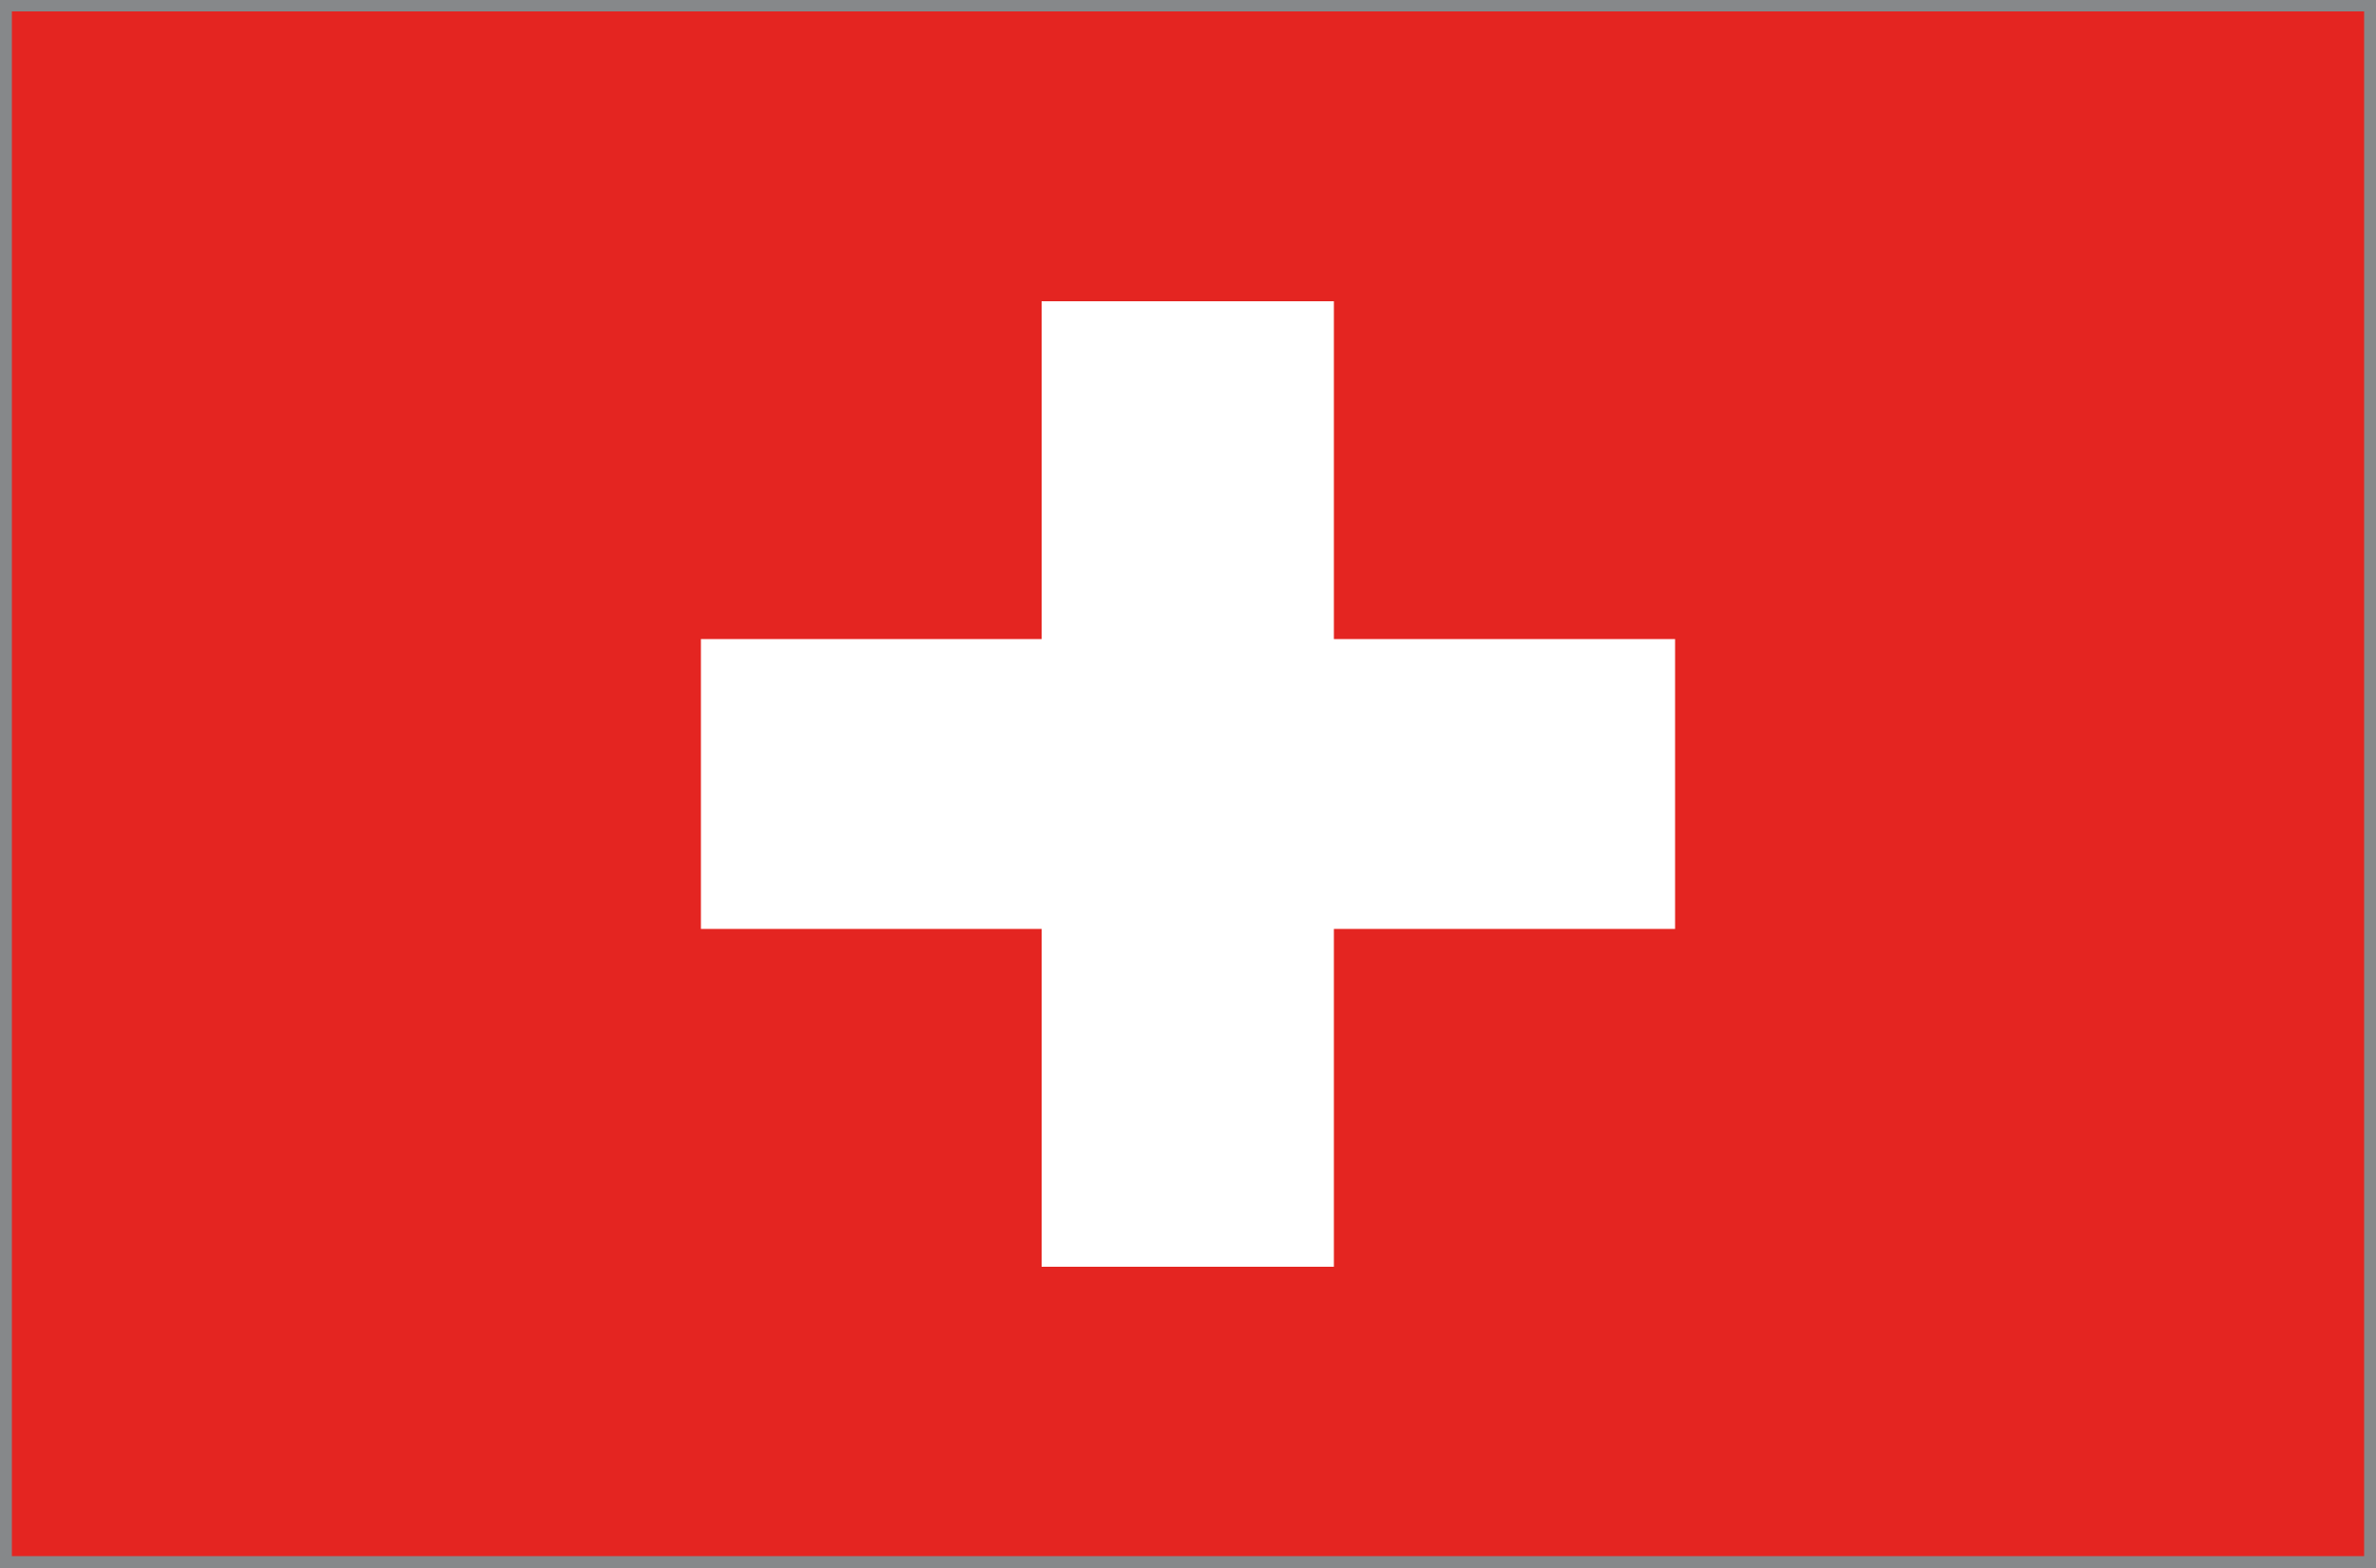 <?xml version="1.0" encoding="utf-8"?>
<!-- Generator: Adobe Illustrator 24.3.0, SVG Export Plug-In . SVG Version: 6.00 Build 0)  -->
<svg version="1.1" id="Layer_1" xmlns="http://www.w3.org/2000/svg" xmlns:xlink="http://www.w3.org/1999/xlink" x="0px" y="0px"
	 viewBox="0 0 50 33" style="enable-background:new 0 0 50 33;" xml:space="preserve">
<rect x="0" y="0" width="50" height="33" fill="#333333" stroke="none"/>
<style type="text/css">
	.st0{fill:#FFFFFF;}
	.st1{fill:#86888A;}
	.st2{fill:#2765AE;}
	.st3{fill:#E42523;}
	.st4{fill:#26509E;}
	.st5{fill:#E42C20;}
	.st6{fill:#038036;}
	.st7{fill:#FFE90B;stroke:#65140E;stroke-width:0.058;stroke-linecap:round;stroke-linejoin:round;}
	.st8{fill:none;stroke:#65140E;stroke-width:0.058;stroke-linecap:round;stroke-linejoin:round;}
	.st9{fill:#FFFFFF;stroke:#65140E;stroke-width:0.07;}
	.st10{fill:#65140E;}
	.st11{fill:#2B4F9D;}
	.st12{fill:#F2E500;}
	.st13{fill:#FFE90B;stroke:#65140E;stroke-width:0.058;}
	.st14{fill:#20A537;}
	.st15{fill:#EC6A1C;}
	.st16{fill:#E3151D;}
	.st17{fill:#E42328;}
	.st18{fill:#184092;}
	.st19{fill:#2E68B0;}
	.st20{fill:#FFD400;}
	.st21{fill:#151513;}
	.st22{fill:#FFDB1E;}
	.st23{fill:#E20615;}
	.st24{fill:#E41A24;stroke:#7F2210;stroke-width:0.036;}
	.st25{fill:#E5AC00;stroke:#7F2210;stroke-width:0.036;}
	.st26{fill:#FFFFFF;stroke:#7F2210;stroke-width:0.036;}
	.st27{fill:#3861AB;stroke:#7F2210;stroke-width:0.036;}
	.st28{fill:#008E6E;stroke:#7F2210;stroke-width:0.036;}
	.st29{fill:none;stroke:#7F2210;stroke-width:0.036;stroke-linecap:round;stroke-linejoin:round;}
	.st30{fill:none;stroke:#7F2210;stroke-width:8.384000e-03;}
	.st31{fill:none;stroke:#7F2210;stroke-width:0.013;}
	.st32{fill:none;stroke:#7F2210;stroke-width:0.017;}
	.st33{fill:none;stroke:#7F2210;stroke-width:0.021;}
	.st34{fill:none;stroke:#7F2210;stroke-width:0.026;}
	.st35{fill:none;stroke:#7F2210;stroke-width:0.031;}
	.st36{fill:none;stroke:#7F2210;stroke-width:0.035;}
	.st37{fill:none;stroke:#7F2210;stroke-width:0.039;}
	.st38{fill:none;stroke:#7F2210;stroke-width:0.043;}
	.st39{fill:none;stroke:#7F2210;stroke-width:0.048;}
	.st40{fill:none;stroke:#7F2210;stroke-width:0.052;}
	.st41{fill:none;stroke:#7F2210;stroke-width:0.056;}
	.st42{fill:none;stroke:#7F2210;stroke-width:0.059;}
	.st43{fill:none;stroke:#7F2210;stroke-width:0.063;}
	.st44{fill:none;stroke:#7F2210;stroke-width:0.068;}
	.st45{fill:none;stroke:#7F2210;stroke-width:0.072;}
	.st46{fill:none;stroke:#7F2210;stroke-width:0.085;}
	.st47{fill:none;stroke:#7F2210;stroke-width:4.658000e-03;}
	.st48{fill:#E41A24;stroke:#7F2210;stroke-width:0.024;}
	.st49{fill:#E5AC00;}
	.st50{fill:#E5AC00;stroke:#7F2210;stroke-width:0.024;}
	.st51{fill:#FFFFFF;stroke:#7F2210;stroke-width:0.024;}
	.st52{fill:#008E6E;stroke:#7F2210;stroke-width:0.024;}
	.st53{fill:#7F2210;}
	.st54{fill:#FFFFFF;stroke:#7F2210;stroke-width:0.02;}
	.st55{fill:none;stroke:#7F2210;stroke-width:0.024;stroke-linecap:round;}
	.st56{fill:none;stroke:#7F2210;stroke-width:0.024;}
	.st57{fill:#E5AC00;stroke:#7F2210;stroke-width:0.028;}
	.st58{fill:#E5AC00;stroke:#7F2210;stroke-width:0.024;stroke-linejoin:round;}
	.st59{fill:#008E6E;}
	.st60{fill:#E41A24;stroke:#7F2210;stroke-width:0.024;stroke-linejoin:round;}
	.st61{fill:none;stroke:#7F2210;stroke-width:0.036;}
	.st62{fill:#FED692;stroke:#7F2210;stroke-width:0.048;}
	.st63{fill:#008E6E;stroke:#7F2210;stroke-width:0.048;}
	.st64{fill:#E41A24;stroke:#7F2210;stroke-width:0.048;}
	.st65{fill:#E5AC00;stroke:#7F2210;stroke-width:0.048;}
	.st66{fill:#E5AC00;stroke:#7F2210;stroke-width:0.043;}
	.st67{fill:#3861AB;}
	.st68{fill:#E086B6;stroke:#7F2210;stroke-width:0.036;stroke-miterlimit:10;}
	.st69{fill:#7F2210;stroke:#7F2210;stroke-width:0.024;}
	.st70{fill:#E5AC00;stroke:#7F2210;stroke-width:0.024;stroke-linecap:round;stroke-linejoin:round;}
	.st71{fill:#E42521;}
	.st72{fill:#E3171F;}
	.st73{fill:#2E5EA8;}
	.st74{fill:#E31B17;}
	.st75{fill:#1D9938;}
	.st76{fill:#E42520;}
	.st77{fill:#1E4E9D;}
	.st78{fill:#050707;}
	.st79{fill:#FFDA05;}
	.st80{fill:#4491CE;}
	.st81{fill:#E42D20;}
	.st82{fill:#00804C;}
	.st83{fill:#E3091E;}
	.st84{fill:#A5AB56;}
	.st85{fill:#F1A71F;}
	.st86{fill:#6B7425;}
	.st87{fill:#C5C6A6;}
	.st88{fill:#1C232E;}
	.st89{fill:#F7AA22;}
	.st90{fill:#8E5F36;}
	.st91{fill:#AE7028;}
	.st92{fill:#816C2A;}
	.st93{fill:#705C24;}
	.st94{fill:#40411C;}
	.st95{fill:#026849;}
	.st96{fill:#E52A38;}
	.st97{fill:#3FBCD6;}
	.st98{fill:#0A72A7;}
	.st99{fill:#F6A851;}
	.st100{fill:#943220;}
	.st101{fill:#07544E;}
	.st102{fill:#8BBDBE;}
	.st103{fill:#0E8388;}
	.st104{fill:#EA5771;}
	.st105{fill:#A64E21;}
	.st106{fill:#C7731E;}
	.st107{fill:#8B3914;}
	.st108{fill:#D1A467;}
	.st109{fill:#582812;}
	.st110{fill:#4B4139;}
	.st111{fill:#B07228;}
	.st112{fill:#5C3A1D;}
	.st113{fill:#45392D;}
	.st114{fill:#DAAC6C;}
	.st115{fill:#864F20;}
	.st116{fill:#EC6E1D;}
	.st117{fill:#D4D2C9;}
	.st118{fill:#6C4219;}
	.st119{fill:#B26B23;}
	.st120{fill:#FBF2D7;}
	.st121{fill:#FDEAAE;}
	.st122{fill:#513625;}
	.st123{fill:#8B5222;}
	.st124{fill:#059939;}
	.st125{fill:#203C87;}
	.st126{fill-rule:evenodd;clip-rule:evenodd;fill:#019839;}
	.st127{fill:#019839;}
	.st128{fill:#E21013;}
	.st129{fill:#F3E600;}
	.st130{fill:#E42221;}
	.st131{fill:#144898;}
	.st132{fill:#203C91;}
	.st133{fill:#E42522;}
	.st134{fill:#1B4797;}
	.st135{fill:#E31916;}
	.st136{fill:#FFCF04;}
	.st137{fill:#E63123;}
	.st138{fill:#284596;}
	.st139{fill:#E20918;}
	.st140{fill:#ED761B;}
	.st141{fill:#1A8E37;}
	.st142{fill:#264495;}
	.st143{fill:#E30B13;}
	.st144{fill:#EBE209;}
	.st145{fill:#264092;}
	.st146{fill:#E30828;}
	.st147{fill:#FEFEFE;}
	.st148{fill:#ED2436;}
	.st149{fill:#FEFDFD;}
	.st150{fill:#E5007E;}
</style>
<g>
	<g>
		<g>
			<rect x="0.12" y="0.12" class="st71" width="49.75" height="32.76"/>
			<path class="st1" d="M49.75,0.24v32.51H0.25V0.24H49.75 M50,0h-0.25H0.25H0v0.24v32.51V33h0.25h49.5H50v-0.24V0.24V0L50,0z"/>
		</g>
	</g>
	<rect x="14.75" y="13.45" class="st0" width="20.5" height="6.1"/>
	<rect x="21.92" y="6.34" class="st0" width="6.15" height="20.32"/>
</g>
</svg>
